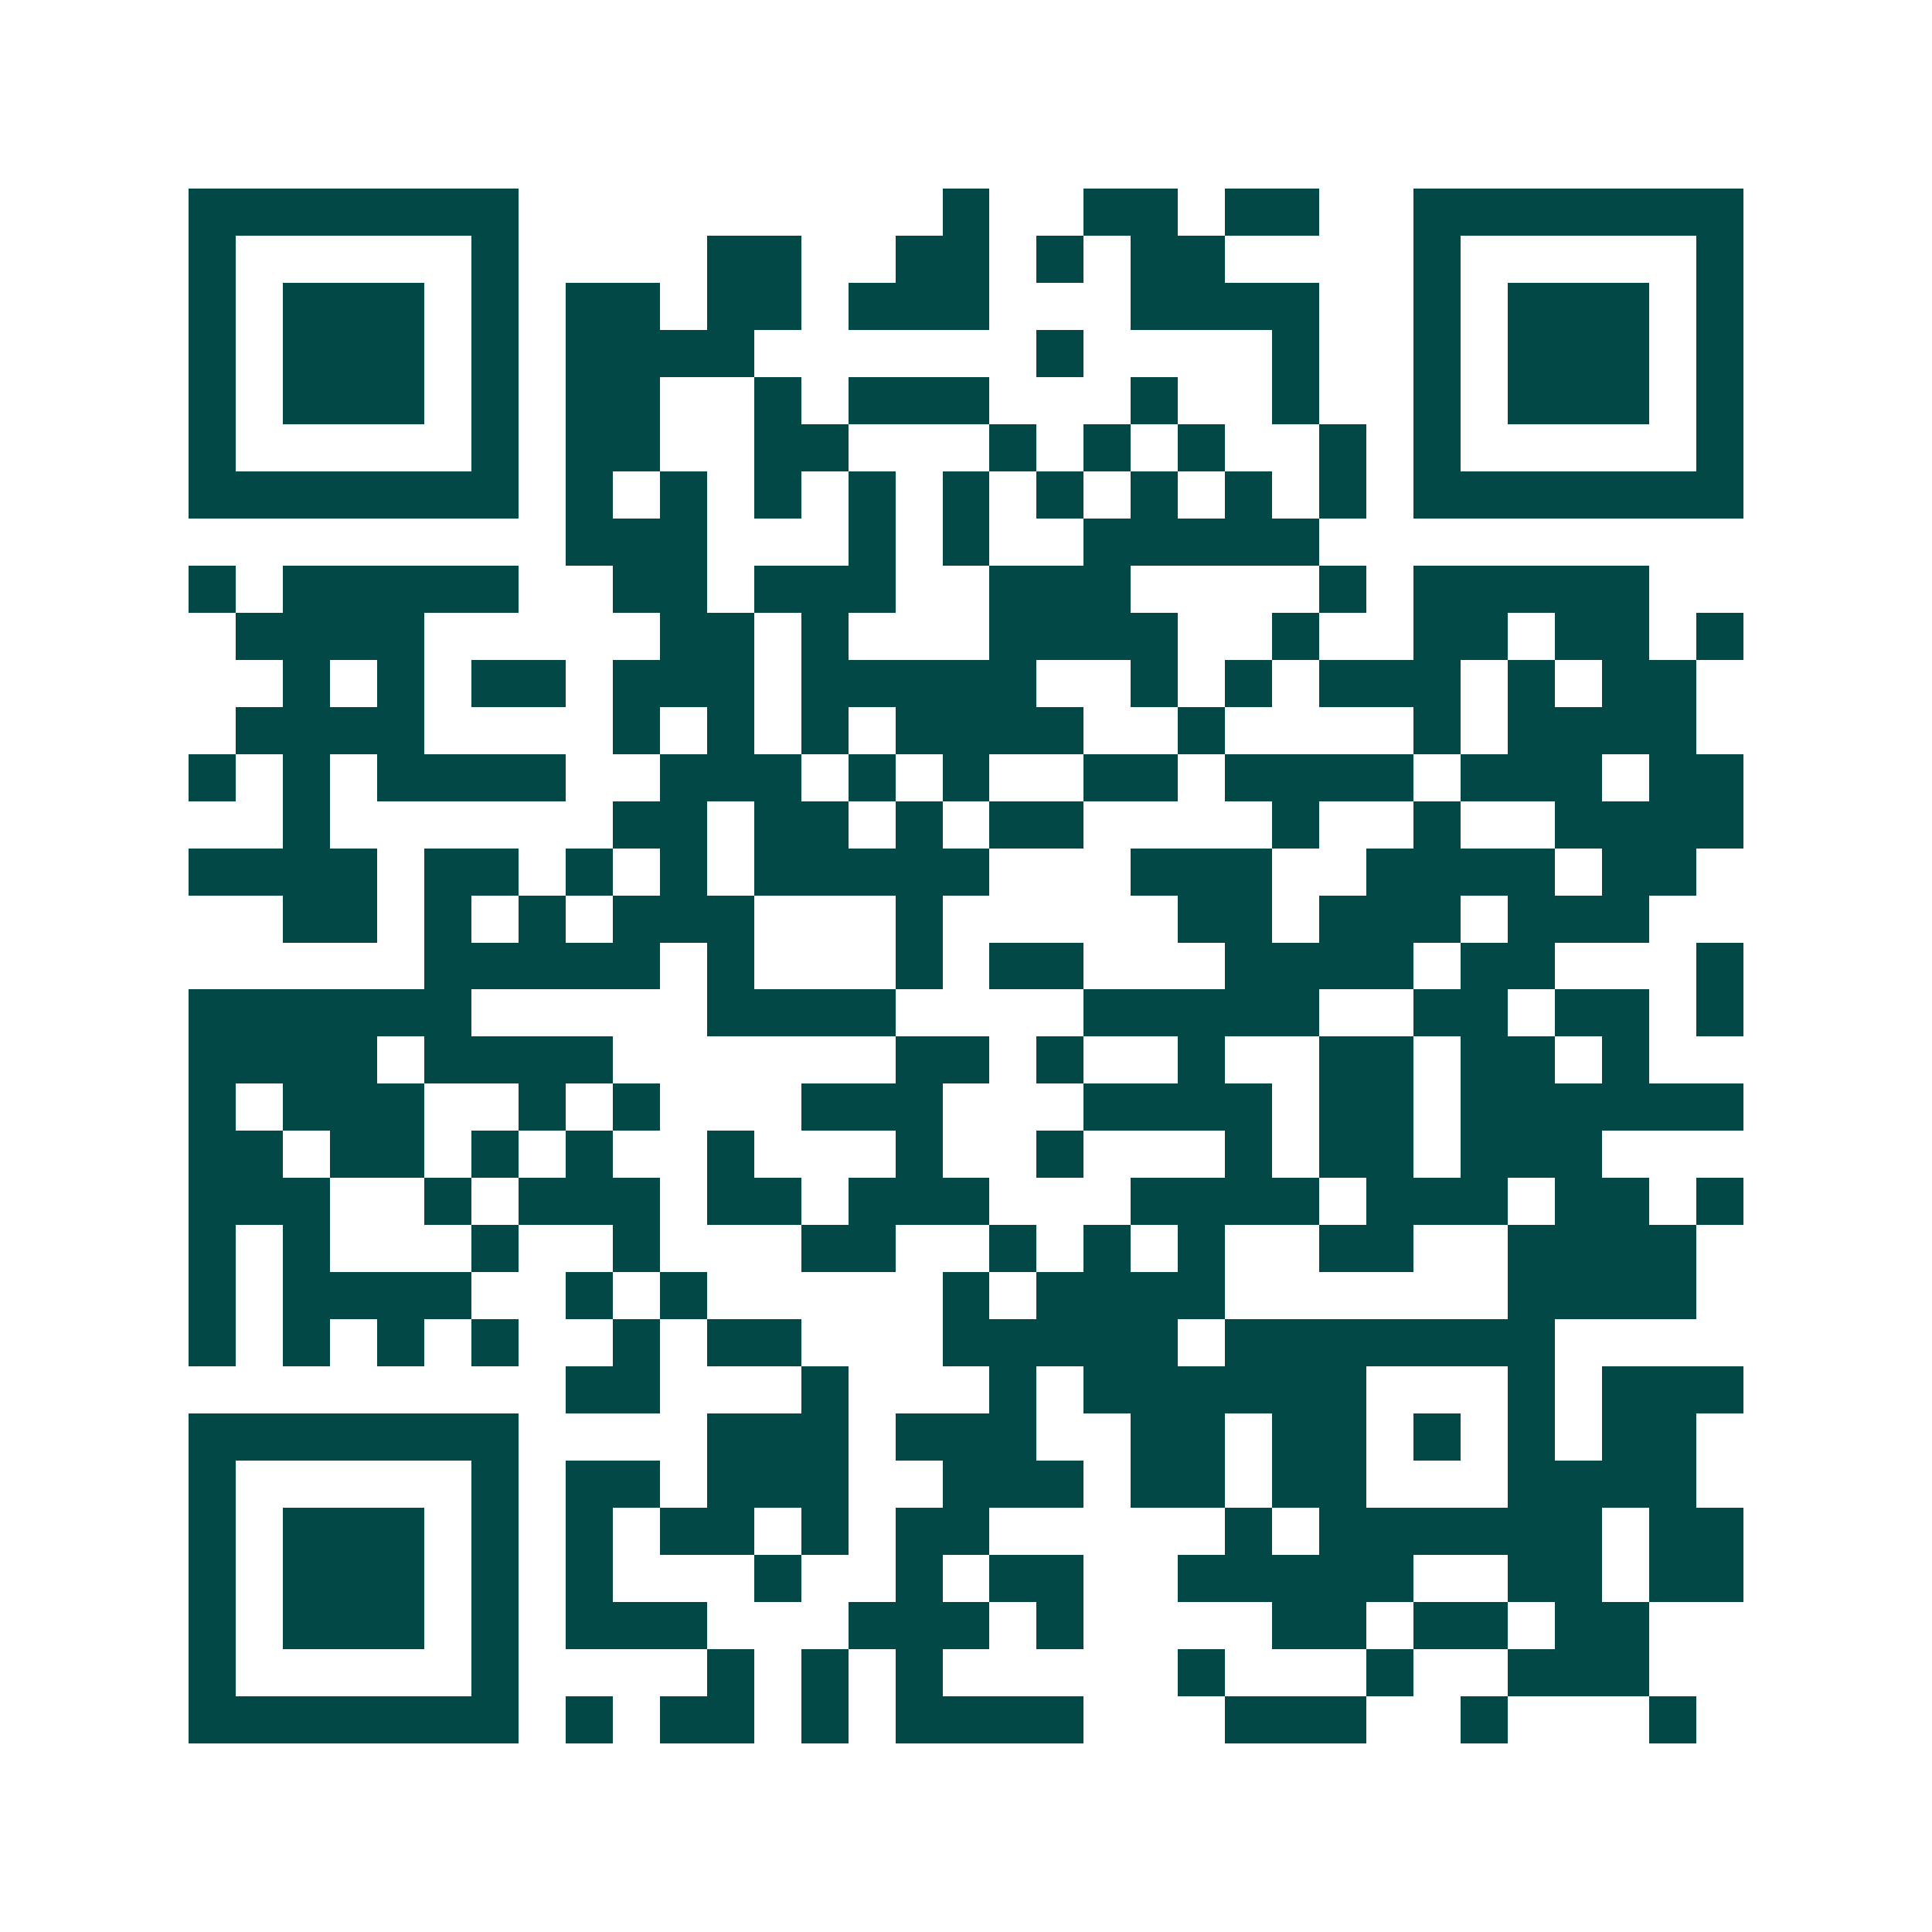 <svg xmlns="http://www.w3.org/2000/svg" width="200" height="200" viewBox="0 0 41 41" shape-rendering="crispEdges"><path fill="#ffffff" d="M0 0h41v41H0z"/><path stroke="#014847" d="M4 4.5h7m9 0h1m2 0h2m1 0h2m2 0h7M4 5.5h1m5 0h1m4 0h2m2 0h2m1 0h1m1 0h2m4 0h1m5 0h1M4 6.5h1m1 0h3m1 0h1m1 0h2m1 0h2m1 0h3m3 0h4m2 0h1m1 0h3m1 0h1M4 7.5h1m1 0h3m1 0h1m1 0h4m6 0h1m4 0h1m2 0h1m1 0h3m1 0h1M4 8.5h1m1 0h3m1 0h1m1 0h2m2 0h1m1 0h3m3 0h1m2 0h1m2 0h1m1 0h3m1 0h1M4 9.5h1m5 0h1m1 0h2m2 0h2m3 0h1m1 0h1m1 0h1m2 0h1m1 0h1m5 0h1M4 10.5h7m1 0h1m1 0h1m1 0h1m1 0h1m1 0h1m1 0h1m1 0h1m1 0h1m1 0h1m1 0h7M12 11.5h3m3 0h1m1 0h1m2 0h5M4 12.5h1m1 0h5m2 0h2m1 0h3m2 0h3m4 0h1m1 0h5M5 13.5h4m5 0h2m1 0h1m3 0h4m2 0h1m2 0h2m1 0h2m1 0h1M6 14.5h1m1 0h1m1 0h2m1 0h3m1 0h5m2 0h1m1 0h1m1 0h3m1 0h1m1 0h2M5 15.5h4m4 0h1m1 0h1m1 0h1m1 0h4m2 0h1m4 0h1m1 0h4M4 16.5h1m1 0h1m1 0h4m2 0h3m1 0h1m1 0h1m2 0h2m1 0h4m1 0h3m1 0h2M6 17.5h1m6 0h2m1 0h2m1 0h1m1 0h2m4 0h1m2 0h1m2 0h4M4 18.5h4m1 0h2m1 0h1m1 0h1m1 0h5m3 0h3m2 0h4m1 0h2M6 19.5h2m1 0h1m1 0h1m1 0h3m3 0h1m5 0h2m1 0h3m1 0h3M9 20.5h5m1 0h1m3 0h1m1 0h2m3 0h4m1 0h2m3 0h1M4 21.5h6m5 0h4m4 0h5m2 0h2m1 0h2m1 0h1M4 22.5h4m1 0h4m6 0h2m1 0h1m2 0h1m2 0h2m1 0h2m1 0h1M4 23.5h1m1 0h3m2 0h1m1 0h1m3 0h3m3 0h4m1 0h2m1 0h6M4 24.5h2m1 0h2m1 0h1m1 0h1m2 0h1m3 0h1m2 0h1m3 0h1m1 0h2m1 0h3M4 25.5h3m2 0h1m1 0h3m1 0h2m1 0h3m3 0h4m1 0h3m1 0h2m1 0h1M4 26.5h1m1 0h1m3 0h1m2 0h1m3 0h2m2 0h1m1 0h1m1 0h1m2 0h2m2 0h4M4 27.5h1m1 0h4m2 0h1m1 0h1m5 0h1m1 0h4m6 0h4M4 28.5h1m1 0h1m1 0h1m1 0h1m2 0h1m1 0h2m3 0h5m1 0h7M12 29.5h2m3 0h1m3 0h1m1 0h6m3 0h1m1 0h3M4 30.5h7m4 0h3m1 0h3m2 0h2m1 0h2m1 0h1m1 0h1m1 0h2M4 31.5h1m5 0h1m1 0h2m1 0h3m2 0h3m1 0h2m1 0h2m3 0h4M4 32.5h1m1 0h3m1 0h1m1 0h1m1 0h2m1 0h1m1 0h2m5 0h1m1 0h6m1 0h2M4 33.5h1m1 0h3m1 0h1m1 0h1m3 0h1m2 0h1m1 0h2m2 0h5m2 0h2m1 0h2M4 34.5h1m1 0h3m1 0h1m1 0h3m3 0h3m1 0h1m4 0h2m1 0h2m1 0h2M4 35.5h1m5 0h1m4 0h1m1 0h1m1 0h1m5 0h1m3 0h1m2 0h3M4 36.5h7m1 0h1m1 0h2m1 0h1m1 0h4m3 0h3m2 0h1m3 0h1"/></svg>
